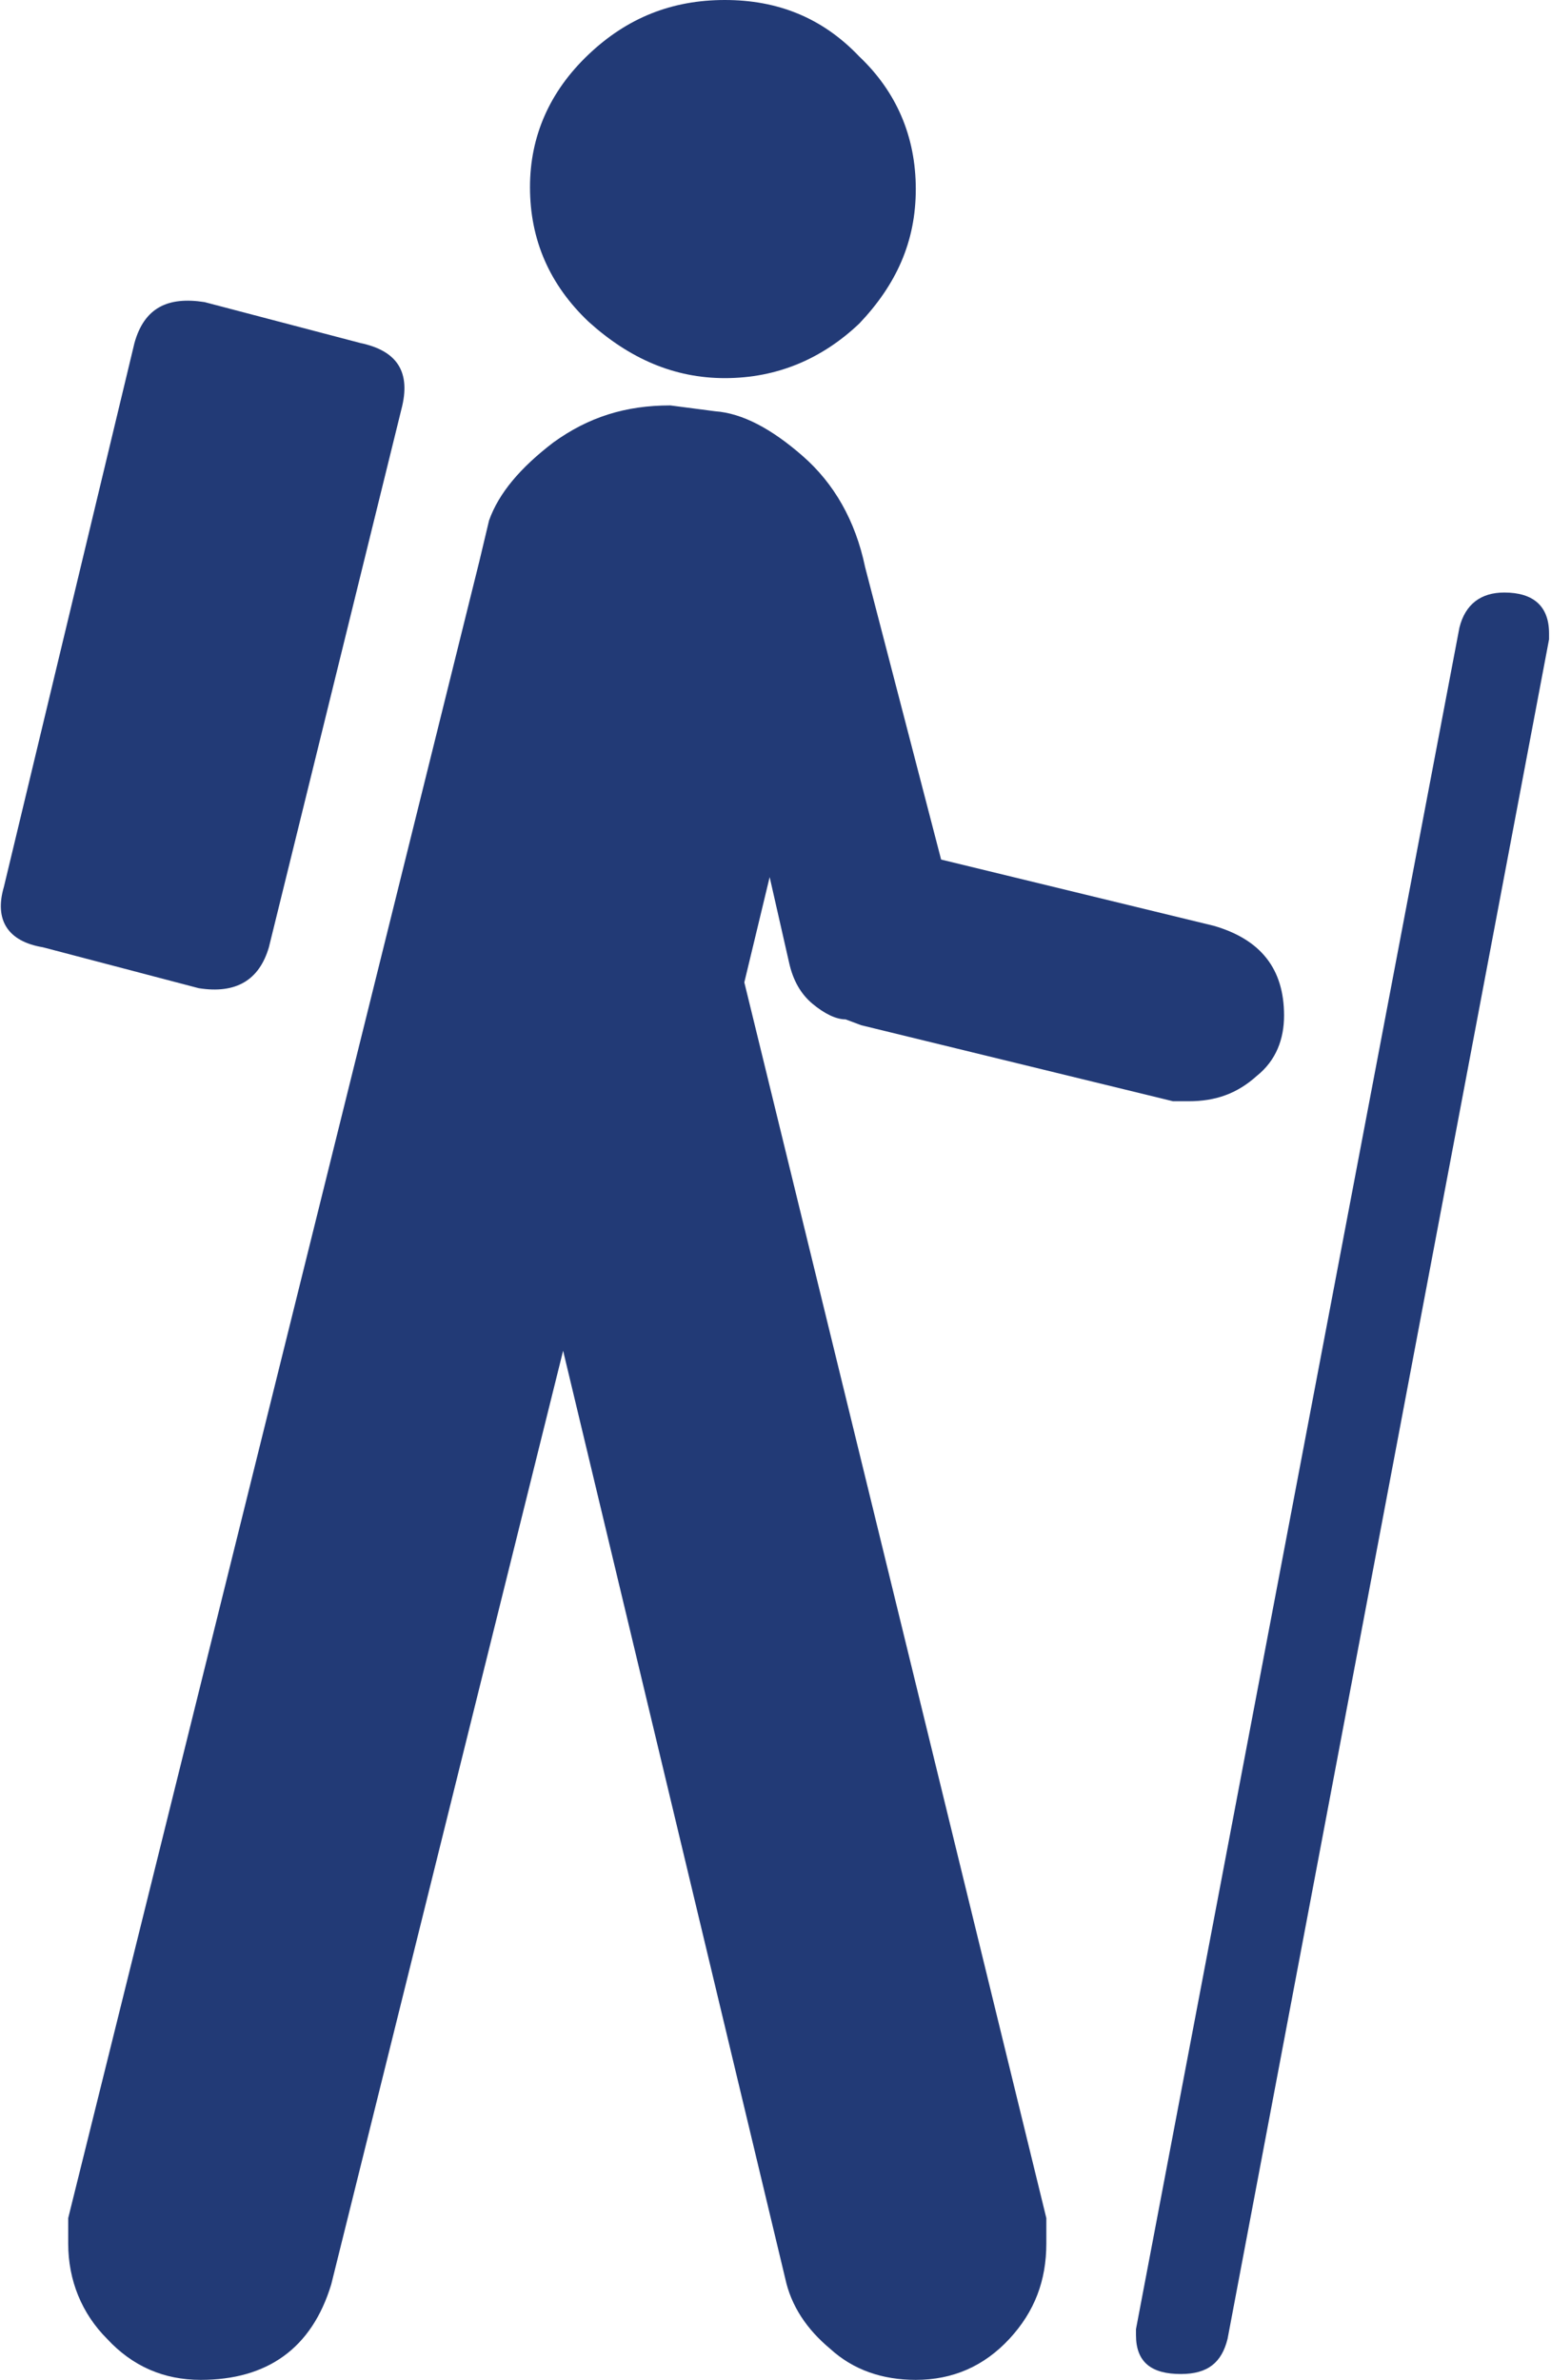 <?xml version="1.0" encoding="utf-8"?>
<!-- Generator: Adobe Illustrator 27.4.0, SVG Export Plug-In . SVG Version: 6.00 Build 0)  -->
<svg version="1.1" id="Ebene_1" xmlns="http://www.w3.org/2000/svg" xmlns:xlink="http://www.w3.org/1999/xlink" x="0px" y="0px"
	 viewBox="0 0 79.6 122.1" style="enable-background:new 0 0 79.6 122.1;" xml:space="preserve">
<style type="text/css">
	.st0{fill:#223A76;}
</style>
<g>
	<path class="st0" d="M37.2,19.4c2.7,0,5-1,6.9-2.8C46,14.6,47,12.4,47,9.7c0-2.7-1-5-2.9-6.8C42.2,0.9,39.9,0,37.2,0
		c-2.7,0-5,0.9-7,2.8c-2,1.9-3,4.2-3,6.8c0,2.7,1,5,3,6.9C32.3,18.4,34.6,19.4,37.2,19.4L37.2,19.4z M37.2,19.4"/>
	<path class="st0" d="M20.6,21c0.5-1.9-0.2-3-2.1-3.4l-8-2.1c-1.9-0.3-3.1,0.3-3.6,2.1L0.2,45.5c-0.5,1.7,0.2,2.8,2,3.1l8,2.1
		c1.9,0.3,3.1-0.4,3.6-2.1L20.6,21z M20.6,21"/>
	<path class="st0" d="M58.3,119.5v0.3c0,1.4,0.8,2,2.3,2c1.4,0,2.1-0.6,2.4-1.8l16.5-87.2v-0.3c0-1.4-0.8-2.1-2.3-2.1
		c-1.2,0-2,0.6-2.3,1.8L58.3,119.5z M58.3,119.5"/>
	<path class="st0" d="M3.5,113.8v1.3c0,1.9,0.7,3.6,2,4.9c1.3,1.4,2.9,2.1,4.8,2.1c3.4,0,5.7-1.6,6.7-4.9l11.9-47.9l11.4,47.6
		c0.3,1.4,1.1,2.6,2.3,3.6c1.2,1.1,2.7,1.6,4.4,1.6c1.9,0,3.5-0.7,4.8-2.1c1.3-1.4,1.9-3,1.9-4.9v-1.3L38.2,50.4l1.3-5.4l1,4.4
		c0.2,0.9,0.6,1.6,1.2,2.1c0.6,0.5,1.2,0.8,1.7,0.8l0.8,0.3l16,3.9h0.8c1.4,0,2.5-0.4,3.5-1.3c1-0.8,1.4-1.9,1.4-3.1
		c0-2.4-1.2-3.9-3.6-4.6l-14-3.4l-3.9-15c-0.5-2.4-1.6-4.3-3.2-5.7c-1.6-1.4-3.1-2.2-4.5-2.3l-2.3-0.3c-2.3,0-4.2,0.6-6,1.9
		c-1.7,1.3-2.8,2.6-3.3,4l-0.5,2.1L3.5,113.8z M3.5,113.8"/>
</g>
</svg>
